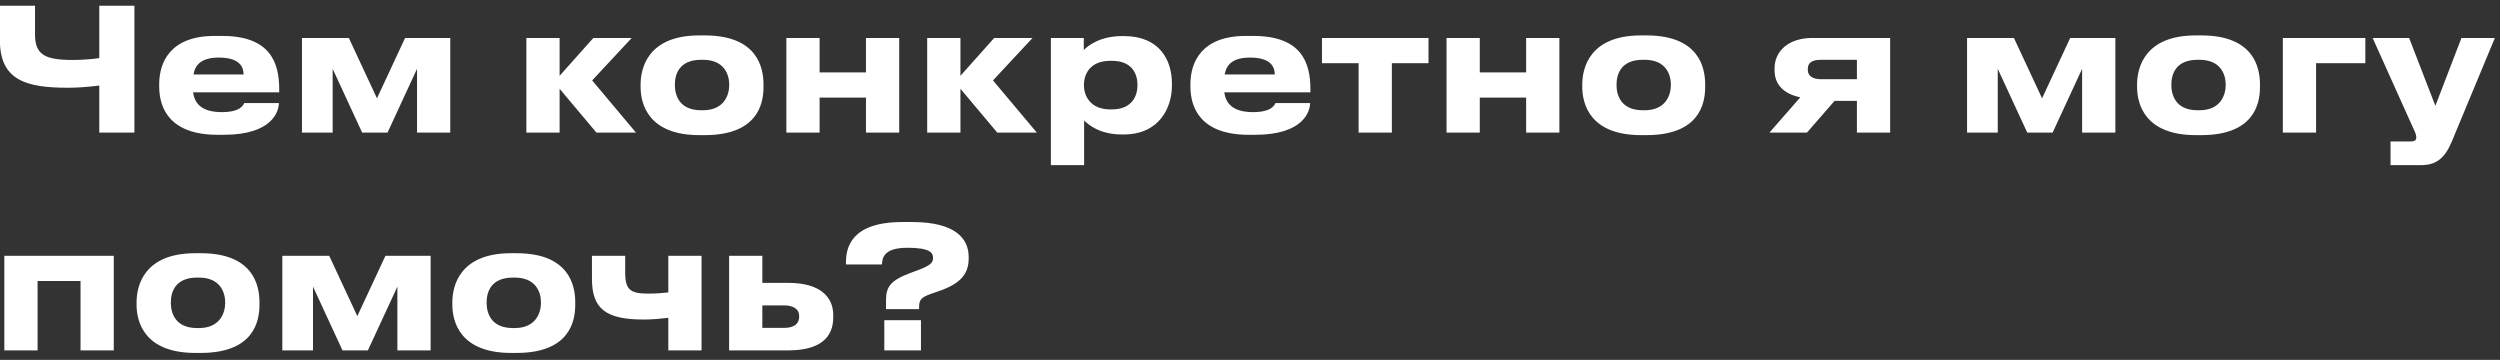 <?xml version="1.0" encoding="UTF-8"?> <svg xmlns="http://www.w3.org/2000/svg" width="264" height="38" viewBox="0 0 264 38" fill="none"><rect x="0" y="0" width="264" height="38" fill="#333333" stroke="none"/> <path d="M10.484 14V9.032C9.332 9.176 8.27 9.266 7.19 9.266C2.852 9.266 -0.01 8.528 -0.01 4.262V0.608H3.698V3.65C3.698 5.81 4.796 6.332 7.694 6.332C8.756 6.332 9.962 6.224 10.484 6.134V0.608H14.192V14H10.484ZM23.112 6.08C21.294 6.08 20.61 6.818 20.43 7.862H25.722C25.722 7.124 25.362 6.08 23.112 6.08ZM25.794 10.886H29.448C29.448 11.714 28.8 14.234 23.634 14.234H22.968C18.036 14.234 16.812 11.534 16.812 9.14V8.888C16.812 6.638 17.928 3.794 22.662 3.794H23.454C28.566 3.794 29.484 6.638 29.484 9.428V9.752H20.394C20.538 10.904 21.276 11.84 23.418 11.84C25.452 11.84 25.704 11.048 25.794 10.886ZM35.128 7.268V14H31.888V4.01H36.838L39.808 10.382L42.778 4.01H47.548V14H44.038V7.268L40.924 14H38.242L35.128 7.268ZM62.982 14L59.094 9.374V14H55.584V4.01H59.094V8.006L62.658 4.01H66.708L62.532 8.492L67.158 14H62.982ZM74.415 14.27H73.857C68.475 14.27 67.647 10.994 67.647 9.176V8.924C67.647 7.124 68.475 3.74 73.839 3.74H74.433C79.977 3.74 80.625 7.142 80.625 8.906V9.194C80.625 10.994 79.977 14.27 74.415 14.27ZM74.037 11.642H74.235C76.449 11.642 77.007 10.058 77.007 8.96C77.007 7.826 76.449 6.314 74.235 6.314H74.037C71.733 6.314 71.265 7.826 71.265 8.96C71.265 10.058 71.733 11.642 74.037 11.642ZM86.55 14H83.04V4.01H86.55V7.646H91.446V4.01H94.956V14H91.446V10.31H86.55V14ZM105.31 14L101.422 9.374V14H97.912V4.01H101.422V8.006L104.986 4.01H109.036L104.86 8.492L109.486 14H105.31ZM120.117 9.014V8.96C120.117 7.88 119.613 6.422 117.417 6.422H117.237C115.131 6.422 114.465 7.808 114.465 8.96V9.014C114.465 10.112 115.131 11.552 117.237 11.552H117.417C119.613 11.552 120.117 10.04 120.117 9.014ZM110.973 17.438V4.01H114.447V5.288C114.879 4.82 116.193 3.812 118.461 3.812H118.695C122.511 3.812 123.753 6.422 123.753 8.798V9.104C123.753 11.282 122.475 14.198 118.677 14.198H118.425C116.139 14.198 114.915 13.154 114.483 12.722V17.438H110.973ZM132.008 6.08C130.19 6.08 129.506 6.818 129.326 7.862H134.618C134.618 7.124 134.258 6.08 132.008 6.08ZM134.69 10.886H138.344C138.344 11.714 137.696 14.234 132.53 14.234H131.864C126.932 14.234 125.708 11.534 125.708 9.14V8.888C125.708 6.638 126.824 3.794 131.558 3.794H132.35C137.462 3.794 138.38 6.638 138.38 9.428V9.752H129.29C129.434 10.904 130.172 11.84 132.314 11.84C134.348 11.84 134.6 11.048 134.69 10.886ZM143.47 14V6.674H139.6V4.01H150.85V6.674H146.98V14H143.47ZM156.265 14H152.755V4.01H156.265V7.646H161.161V4.01H164.671V14H161.161V10.31H156.265V14ZM173.855 14.27H173.297C167.915 14.27 167.087 10.994 167.087 9.176V8.924C167.087 7.124 167.915 3.74 173.279 3.74H173.873C179.417 3.74 180.065 7.142 180.065 8.906V9.194C180.065 10.994 179.417 14.27 173.855 14.27ZM173.477 11.642H173.675C175.889 11.642 176.447 10.058 176.447 8.96C176.447 7.826 175.889 6.314 173.675 6.314H173.477C171.173 6.314 170.705 7.826 170.705 8.96C170.705 10.058 171.173 11.642 173.477 11.642ZM196.089 10.652H193.731L190.815 14H186.855L190.113 10.274C188.385 9.932 187.395 8.942 187.395 7.43V7.214C187.395 5.396 188.871 4.01 191.373 4.01H199.599V14H196.089V10.652ZM196.089 6.314H192.327C191.553 6.314 190.905 6.494 190.905 7.286V7.358C190.905 8.132 191.571 8.366 192.345 8.366H196.089V6.314ZM210.962 7.268V14H207.722V4.01H212.672L215.642 10.382L218.612 4.01H223.382V14H219.872V7.268L216.758 14H214.076L210.962 7.268ZM232.443 14.27H231.885C226.503 14.27 225.675 10.994 225.675 9.176V8.924C225.675 7.124 226.503 3.74 231.867 3.74H232.461C238.005 3.74 238.653 7.142 238.653 8.906V9.194C238.653 10.994 238.005 14.27 232.443 14.27ZM232.065 11.642H232.263C234.477 11.642 235.035 10.058 235.035 8.96C235.035 7.826 234.477 6.314 232.263 6.314H232.065C229.761 6.314 229.293 7.826 229.293 8.96C229.293 10.058 229.761 11.642 232.065 11.642ZM241.067 14V4.01H249.779V6.674H244.577V14H241.067ZM252.441 17.438V14.936H254.637C254.979 14.936 255.159 14.792 255.159 14.522V14.504C255.159 14.288 255.105 14.09 254.835 13.532L250.551 4.01H254.403L257.175 11.174L259.929 4.01H263.457L258.885 15.008C258.183 16.646 257.319 17.438 255.663 17.438H252.441ZM0.458 37V27.01H12.014V37H8.504V29.674H3.968V37H0.458ZM21.189 37.27H20.631C15.249 37.27 14.421 33.994 14.421 32.176V31.924C14.421 30.124 15.249 26.74 20.613 26.74H21.207C26.751 26.74 27.399 30.142 27.399 31.906V32.194C27.399 33.994 26.751 37.27 21.189 37.27ZM20.811 34.642H21.009C23.223 34.642 23.781 33.058 23.781 31.96C23.781 30.826 23.223 29.314 21.009 29.314H20.811C18.507 29.314 18.039 30.826 18.039 31.96C18.039 33.058 18.507 34.642 20.811 34.642ZM33.053 30.268V37H29.814V27.01H34.764L37.733 33.382L40.703 27.01H45.474V37H41.964V30.268L38.849 37H36.167L33.053 30.268ZM54.535 37.27H53.977C48.594 37.27 47.767 33.994 47.767 32.176V31.924C47.767 30.124 48.594 26.74 53.959 26.74H54.553C60.096 26.74 60.745 30.142 60.745 31.906V32.194C60.745 33.994 60.096 37.27 54.535 37.27ZM54.157 34.642H54.355C56.569 34.642 57.127 33.058 57.127 31.96C57.127 30.826 56.569 29.314 54.355 29.314H54.157C51.852 29.314 51.385 30.826 51.385 31.96C51.385 33.058 51.852 34.642 54.157 34.642ZM70.575 27.01H74.085V37H70.575V33.562C69.801 33.652 68.901 33.742 67.965 33.742C64.005 33.742 62.511 32.626 62.511 29.458V27.01H66.021V28.81C66.021 30.682 66.651 31.006 68.505 31.006C69.207 31.006 70.017 30.952 70.575 30.88V27.01ZM76.993 37V27.01H80.503V29.872H83.239C86.659 29.872 87.991 31.384 87.991 33.292V33.508C87.991 35.596 86.659 37 83.239 37H76.993ZM80.503 34.624H82.807C83.527 34.624 84.391 34.408 84.391 33.436V33.382C84.391 32.482 83.527 32.248 82.807 32.248H80.503V34.624ZM97.055 32.644H93.563V31.744C93.563 30.268 94.031 29.602 96.227 28.792L97.091 28.468C98.261 28.018 98.531 27.73 98.531 27.244C98.531 26.686 98.207 26.164 95.813 26.164C93.149 26.164 93.185 27.406 93.131 27.928H89.333V27.712C89.333 26.128 89.891 23.446 95.309 23.446H96.317C100.979 23.446 102.293 25.264 102.293 27.136V27.262C102.293 28.882 101.501 29.926 99.161 30.736L98.279 31.042C97.361 31.384 97.055 31.6 97.055 32.41V32.644ZM97.253 33.814V37H93.383V33.814H97.253Z" fill="white"></path> </svg> 